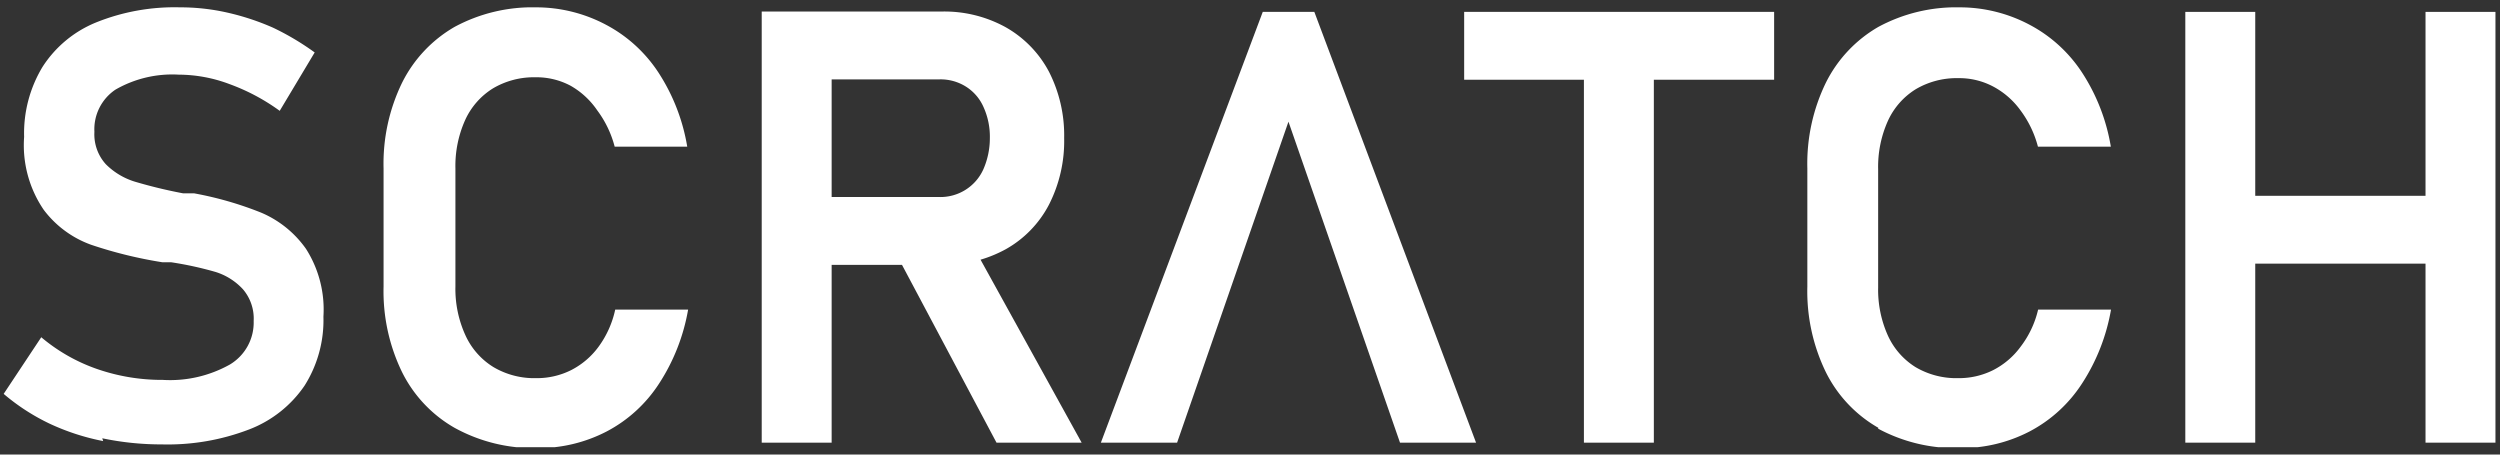 <svg id="Layer_1" data-name="Layer 1" xmlns="http://www.w3.org/2000/svg" xmlns:xlink="http://www.w3.org/1999/xlink" viewBox="0 0 143 26"><rect x="0" y="0" width="143" height="26" fill="#333333" stroke="none"/><defs><style>.cls-1{fill:none;}.cls-2{clip-path:url(#clip-path);}.cls-3{fill:#fff;}</style><clipPath id="clip-path"><rect class="cls-1" x="0.21" y="0.42" width="142.58" height="25.16"/></clipPath></defs><g class="cls-2"><path class="cls-3" d="M5.9,25.23a13.2,13.2,0,0,1-3.07-1A12,12,0,0,1,.21,22.53l2.15-3.24a10.06,10.06,0,0,0,3.2,1.82,11.35,11.35,0,0,0,3.75.62,7,7,0,0,0,3.84-.88,2.8,2.8,0,0,0,1.36-2.49v0a2.58,2.58,0,0,0-.61-1.81,3.56,3.56,0,0,0-1.59-1A19.88,19.88,0,0,0,9.78,15l-.1,0-.1,0-.3,0a24.84,24.84,0,0,1-4.07-1,5.88,5.88,0,0,1-2.71-2A6.55,6.55,0,0,1,1.38,7.83v0a7.34,7.34,0,0,1,1.05-4A6.59,6.59,0,0,1,5.48,1.29,12,12,0,0,1,10.29.42,12.12,12.12,0,0,1,13,.72a14.24,14.24,0,0,1,2.61.86A15.07,15.07,0,0,1,18,3l-2,3.34a11.63,11.63,0,0,0-2.9-1.54,8.3,8.3,0,0,0-2.88-.53,6.5,6.5,0,0,0-3.62.86A2.73,2.73,0,0,0,5.4,7.54v0a2.55,2.55,0,0,0,.65,1.85,4,4,0,0,0,1.66,1,27.85,27.85,0,0,0,2.77.67l.13,0,.12,0,.19,0,.19,0a19.92,19.92,0,0,1,3.82,1.1,6,6,0,0,1,2.57,2.07,6.45,6.45,0,0,1,1,3.88v0a7,7,0,0,1-1.08,3.95,6.75,6.75,0,0,1-3.16,2.5,13,13,0,0,1-5,.86,16.43,16.43,0,0,1-3.41-.35"/><path class="cls-3" d="M26,24.47a7.51,7.51,0,0,1-3-3.18,10.57,10.57,0,0,1-1.06-4.9V9.63A10.57,10.57,0,0,1,23,4.73a7.59,7.59,0,0,1,3-3.19A9.37,9.37,0,0,1,30.67.42a8.52,8.52,0,0,1,4,1,8.11,8.11,0,0,1,3,2.74,11.07,11.07,0,0,1,1.64,4.23H35.16a6,6,0,0,0-1-2.08A4.57,4.57,0,0,0,32.63,4.9a4.15,4.15,0,0,0-2-.48,4.6,4.6,0,0,0-2.44.64,4.15,4.15,0,0,0-1.58,1.8,6.4,6.4,0,0,0-.56,2.77v6.76a6.38,6.38,0,0,0,.56,2.76A4.15,4.15,0,0,0,28.23,21a4.59,4.59,0,0,0,2.44.63,4.36,4.36,0,0,0,2-.46,4.45,4.45,0,0,0,1.57-1.34,5.57,5.57,0,0,0,.95-2.12h4.17a11.26,11.26,0,0,1-1.66,4.23,8,8,0,0,1-3,2.74,8.47,8.47,0,0,1-4,.95A9.37,9.37,0,0,1,26,24.47"/><path class="cls-3" d="M43.57.66h4V25.32h-4Zm1.67,10.61h8.5a2.69,2.69,0,0,0,2.51-1.59,4.44,4.44,0,0,0,.37-1.78,4.11,4.11,0,0,0-.36-1.77,2.63,2.63,0,0,0-1-1.17,2.72,2.72,0,0,0-1.51-.42h-8.5V.66h8.61a7.26,7.26,0,0,1,3.67.9A6.31,6.31,0,0,1,60,4.1a8,8,0,0,1,.87,3.8A8,8,0,0,1,60,11.71a6.21,6.21,0,0,1-2.46,2.54,7.3,7.3,0,0,1-3.66.9H45.24Zm5.95,3.12,4.21-.78,6.47,11.71H57Z"/><polygon class="cls-3" points="72.23 0.68 75.18 0.68 84.43 25.32 80.08 25.32 73.7 6.96 67.33 25.32 62.97 25.32 72.23 0.68"/><path class="cls-3" d="M83.75.68h17.73V4.56H83.75Zm6.85,2h4V25.32h-4Z"/><path class="cls-3" d="M107.44,24.47a7.51,7.51,0,0,1-3-3.18,10.57,10.57,0,0,1-1.06-4.9V9.63a10.57,10.57,0,0,1,1.06-4.9,7.59,7.59,0,0,1,3-3.19A9.37,9.37,0,0,1,112.1.42a8.52,8.52,0,0,1,4,1,8.11,8.11,0,0,1,3,2.74,11.07,11.07,0,0,1,1.64,4.23h-4.17a6,6,0,0,0-1-2.08,4.57,4.57,0,0,0-1.56-1.36,4.15,4.15,0,0,0-2-.48,4.6,4.6,0,0,0-2.44.64,4.15,4.15,0,0,0-1.58,1.8,6.4,6.4,0,0,0-.56,2.77v6.76a6.38,6.38,0,0,0,.56,2.76,4.15,4.15,0,0,0,1.58,1.8,4.59,4.59,0,0,0,2.44.63,4.36,4.36,0,0,0,2-.46,4.45,4.45,0,0,0,1.57-1.34,5.57,5.57,0,0,0,1-2.12h4.17a11.26,11.26,0,0,1-1.66,4.23,8,8,0,0,1-3,2.74,8.47,8.47,0,0,1-4,.95,9.37,9.37,0,0,1-4.66-1.11"/><path class="cls-3" d="M125,.68h4V25.32h-4Zm2.16,10.52h14v3.88h-14ZM138.74.68h4V25.32h-4Z"/></g></svg>